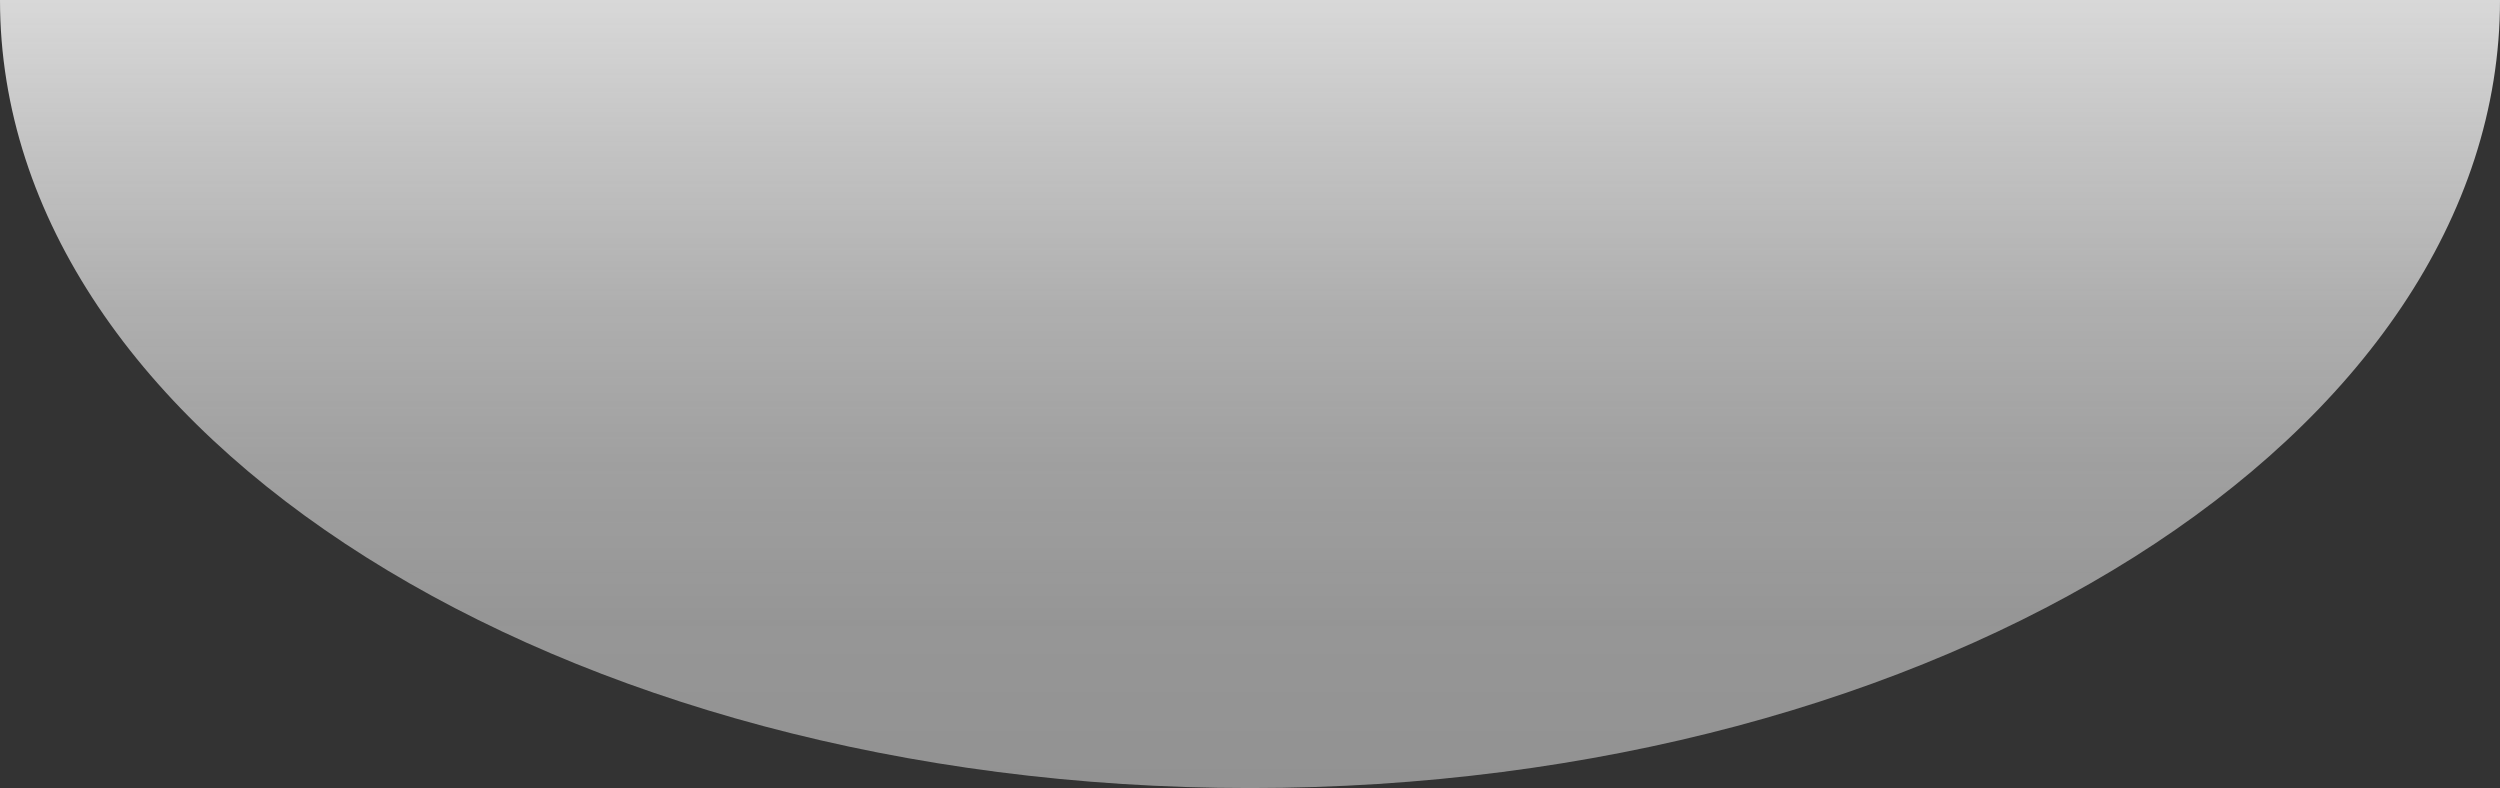 <svg xmlns="http://www.w3.org/2000/svg" xmlns:xlink="http://www.w3.org/1999/xlink" viewBox="0 0 1920 605.217"><rect x="0" y="0" width="1920" height="605.217" fill="#333333" stroke="none"/><defs><style>.cls-1{fill:none;}.cls-2{clip-path:url(#clip-path);}.cls-3{clip-path:url(#clip-path-2);}.cls-4{fill:url(#linear-gradient);}</style><clipPath id="clip-path"><circle class="cls-1" cx="75" cy="-237.513" r="75"/></clipPath><clipPath id="clip-path-2"><path class="cls-1" d="M33.715-162.947a5.412,5.412,0,0,0-3.159,2.382c.423-9.14,16.333-10.562,23.647-14.265a7.264,7.264,0,0,0-7.564-.349,34.703,34.703,0,0,1,19.614-8.355,10.383,10.383,0,0,0-8.489-2.372c7.664-5.943,7.072-14.583,17.001-11.869l-5.789-3.509c5.686-.142,11.577.362,17.103,2.817,3.668,1.63,7.055,4.065,10.53,6.236,7.013,4.382,13.421,6.309,20.519,10.493a42.877,42.877,0,0,0,12.24,4.909,6.406,6.406,0,0,1-4.295.84,37.709,37.709,0,0,1,9.053,9.017,7.325,7.325,0,0,0-4.184-2.281,68.052,68.052,0,0,1,9.897,17.568,27.571,27.571,0,0,0-4.883-5.044"/></clipPath><linearGradient id="linear-gradient" x1="960" y1="605.217" x2="960" gradientUnits="userSpaceOnUse"><stop offset="0" stop-color="#f2f2f2" stop-opacity="0.5"/><stop offset="0.21" stop-color="#f1f1f1" stop-opacity="0.52"/><stop offset="0.414" stop-color="#eee" stop-opacity="0.582"/><stop offset="0.615" stop-color="#e8e8e8" stop-opacity="0.685"/><stop offset="0.814" stop-color="#e1e1e1" stop-opacity="0.828"/><stop offset="1" stop-color="#d8d8d8"/></linearGradient></defs><title>hero</title><g id="Ill"><g class="cls-2"><g class="cls-3"><path class="cls-1" d="M-140.588-.489a9.62,9.62,0,0,0,1.246-6.874c-.078-.427-.632-.471-.702-.058q-.178,1.04-.257,2.107c-.032.437-.605.43-.701-.009A178.924,178.924,0,0,1-144.78-55.585a33.693,33.693,0,0,0-3.43,13.183c-.049-6.005-3.898-16.219-2.437-21.855a115.062,115.062,0,0,1,4.361-13.839c.02-.042.04-.087.06-.13q-.024-1.209-.039-2.415a13.231,13.231,0,0,1-3.505,3.323,3.33,3.33,0,0,1-3.435.295c8.585-4.462,1.698-19.785,2.463-22.673q-1.617.921-3.173,1.96a16.283,16.283,0,0,1,5.714-8.406l-.102-.179c-2.347,1.244-3.392,2.64-5.561,4.38,8.319-15.16,21.496-17.583,24.698-17.082,12.692-4.79,15.63,8.121,17.93,18.704,1.261,5.805,1.378,9.762,1.969,15.629,1.024,10.156,5.599,22.793,10.062,32.104a9.406,9.406,0,0,1-6.075-6.081c2.146,9.301,3.555,9.562,7.96,18.058,2.781-.322-6.608,6.586-3.802,6.235.365-.046-6.168,3.18,13.048-5.852,1.274-.599-2.415,1.459-3.73,1.963a.353.353,0,0,0,.145.684c6.543-.499,12.542-6.137,13.022-12.76q-.32,4-.639,7.999A30.331,30.331,0,0,1-62.502-53.614q-1.859,2.445-3.719,4.89c10.767-7.017,23.73-9.628,36.342-12.101a10.614,10.614,0,0,0-6.298,4.807A48.89,48.89,0,0,0-11.857-68.814a9.619,9.619,0,0,1-5.069,6.977C-15.023-62.777-.865-56.919.834-50.799c-1.98-1.581-5.515-1.335-7.964-.687a6.755,6.755,0,0,0,4.728.861A6.375,6.375,0,0,1-6.97-47.408,82.236,82.236,0,0,1,3.705-44.229q-1.234.226-2.448.547-.213.058-.422.117l-.034.01A33.147,33.147,0,0,0-6.007-40.758c1.785.901.178-6.406,2.092-5.825,1.371.404,2.556.673,3.284.824.255.051.509.105.765.15-.095.165-4.938.892-7.404,1.298a6.987,6.987,0,0,1-.962.232,12.209,12.209,0,0,0,3.467.654c2.888.076,4.74-.941,4.568-.667.292-.37-.342.726-.256.536-.073.152-.151.3-.227.451-.086.171-.169.342-.257.511q-.275.526-.571,1.041c-.101.176-.205.35-.309.525q-.189.318-.385.631c-.109.174-.218.349-.33.521q-.272.417-.557.826c-.141.203-.285.403-.43.602-.154.211-.309.422-.468.63q-.19.248-.384.492c-.161.203-.326.404-.492.603-.133.16-.264.32-.4.477q-.367.426-.749.839c-.137.149-.277.295-.417.441q-.259.272-.525.537c-.142.142-.283.284-.427.424q-.43.416-.874.818c-.133.12-.269.235-.404.353q-.304.265-.613.524-.23.192-.464.38c-.219.176-.441.348-.664.519-.16.122-.319.245-.481.364-.259.19-.519.379-.783.562q-.679,1.148-1.384,2.278.205-.125.406-.262l.013-.009q.196-.133.389-.275l.026-.019q.187-.138.37-.282l.04-.032q.176-.14.349-.285l.058-.049q.163-.138.323-.279c.029-.026.058-.052.087-.078.097-.086.193-.172.287-.259.048-.044.094-.088.142-.132.075-.07.15-.139.223-.209q.183-.175.361-.349-.676.802-1.377,1.583c-.152.171-.307.34-.461.509q-.483.533-.977,1.056c-.176.187-.352.374-.53.559q-.547.569-1.106,1.125c-.126.126-.25.254-.377.38-1.025,1.514-2.097,2.995-3.235,4.43C-22.995-14.823-29.26-9.401-36.719-6.548q4.942-1.184,9.883-2.368C-44.029,3.271-60.568,14.667-81.356,18.123l9.931-.362C-79.327,20.91-87.784,22.699-98.071,24.085c-1.984.267-12.666.71-6.333.129,2.353-.029-2.986-.762-3.458-1.068a.353.353,0,0,0-.494.476c.451.784-7.27-8.464-5.384-2.339-3.409-1.423-6.459-12.775-5.777-8.534A14.036,14.036,0,0,1-121.046,9.769c-.074.1-.146.201-.227.295a2.528,2.528,0,0,1-1.452.938,3.193,3.193,0,0,1-1.364-.166c-4.093-1.176-7.693-4.072-11.435-6.417-3.414-2.139-1.066-4.867-4.689-4.275A.415.415,0,0,1-140.588-.489Z"/></g></g><path class="cls-4" d="M1920,0c0,334.252-429.807,605.217-960,605.217S0,334.252,0,0"/></g></svg>